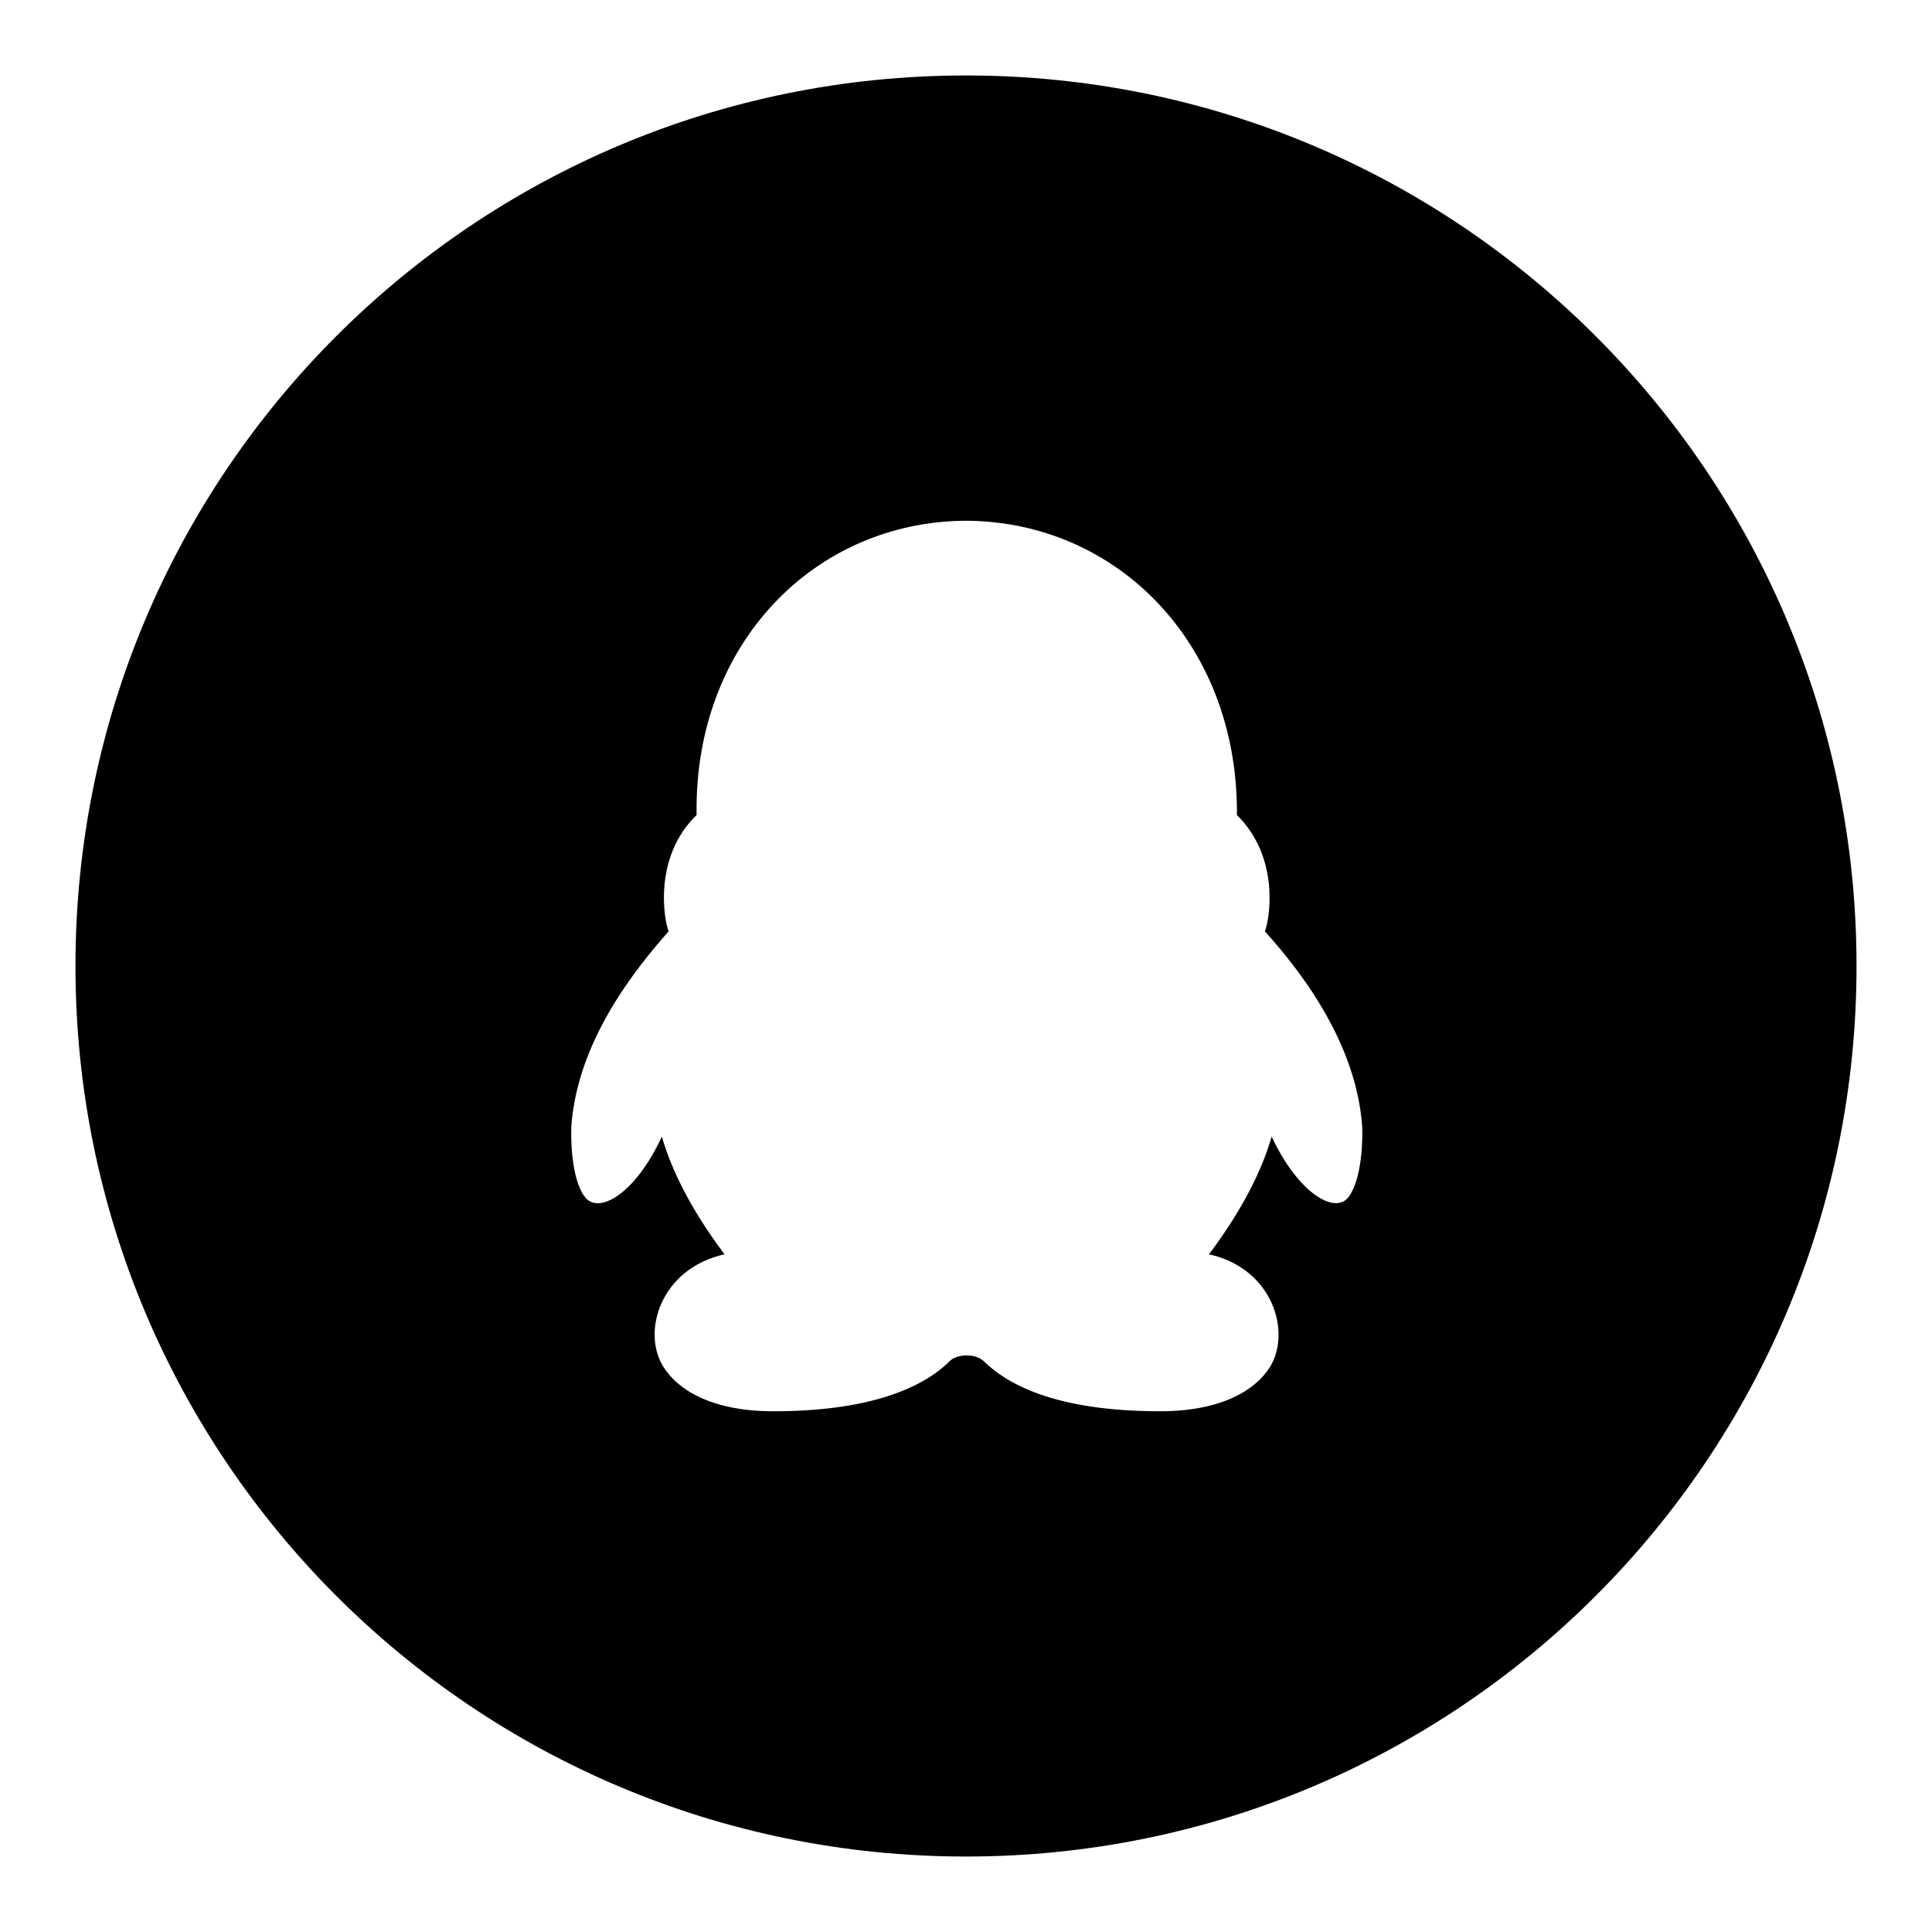 <?xml version="1.0" encoding="utf-8"?>
<!-- Svg Vector Icons : http://www.onlinewebfonts.com/icon -->
<!DOCTYPE svg PUBLIC "-//W3C//DTD SVG 1.1//EN" "http://www.w3.org/Graphics/SVG/1.1/DTD/svg11.dtd">
<svg version="1.1" xmlns="http://www.w3.org/2000/svg" xmlns:xlink="http://www.w3.org/1999/xlink" x="0px" y="0px" viewBox="0 0 256 256" enable-background="new 0 0 256 256" xml:space="preserve">
<g> <path fill="#000000" d="M128,10C62.8,10,10,62.8,10,128c0,65.2,52.8,118,118,118c65.2,0,118-52.8,118-118C246,62.8,193.2,10,128,10 z M178.7,158.6c-1.8,2.4-6.7-0.5-10.2-8c-1,3.5-3.2,8.8-8.3,15.6c8.5,1.9,10.9,10.3,8.1,14.9c-2,3.2-6.6,5.9-14.6,5.9 c-14.2,0-20.4-3.8-23.2-6.5c-0.6-0.6-1.4-0.9-2.4-0.9c-1,0-1.9,0.3-2.4,0.9c-2.8,2.7-9.1,6.5-23.2,6.5c-8,0-12.6-2.7-14.6-5.9 c-2.9-4.6-0.4-13,8.1-14.9c-5.1-6.8-7.3-12.1-8.3-15.6c-3.5,7.6-8.4,10.4-10.2,8c-1.5-1.9-1.9-6.3-1.8-9.3 c0.8-11.4,8.5-20.9,12.9-25.9c-0.6-1.4-2.1-9.8,3.7-15.4c0-0.1,0-0.3,0-0.4C92.1,85.2,108,69.1,128,69c20,0.1,35.9,16.2,35.9,38.6 c0,0.1,0,0.3,0,0.4c5.8,5.7,4.3,14,3.7,15.4c4.4,4.9,12.1,14.5,12.9,25.9C180.6,152.3,180.2,156.6,178.7,158.6z"/></g>
</svg>